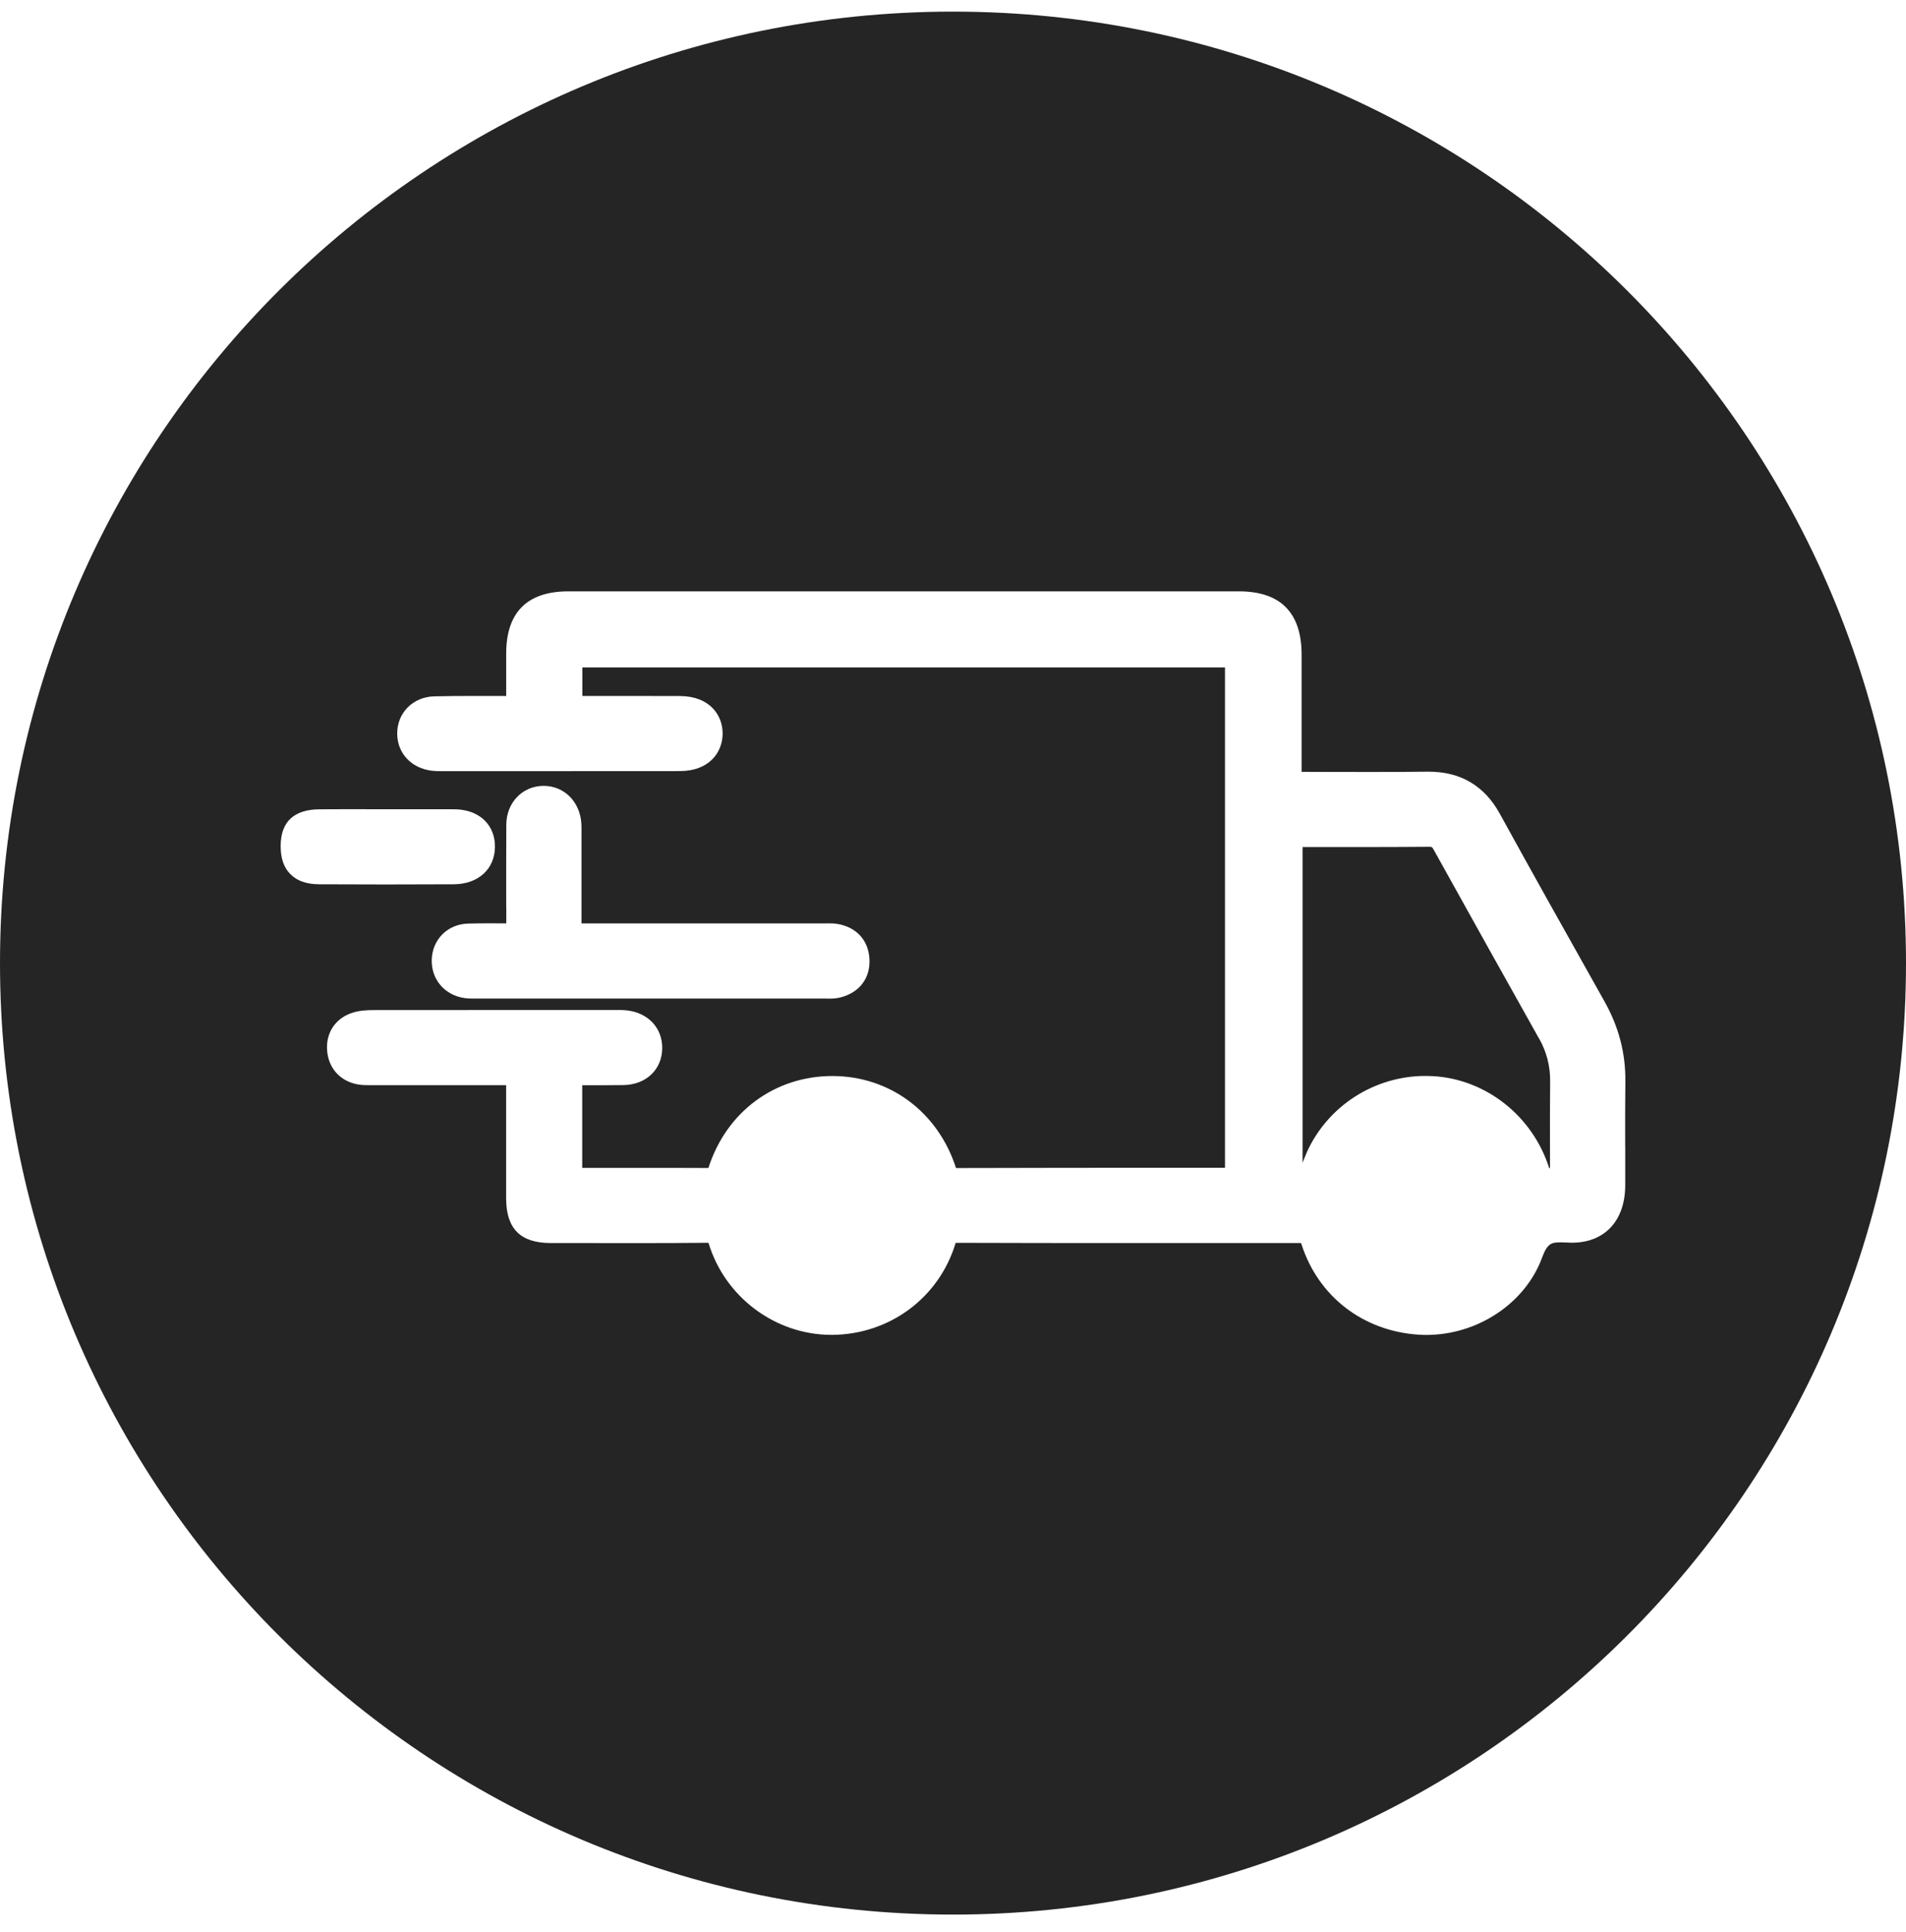 <svg width="75" height="76" viewBox="0 0 75 76" fill="none" xmlns="http://www.w3.org/2000/svg">
<g id="&#208;&#183;&#208;&#189;&#208;&#176;&#209;&#135;&#208;&#190;&#208;&#186;_1">
<path id="Vector" d="M60.565 40.858C59.281 38.566 57.825 35.966 56.42 33.431C56.35 33.306 56.346 33.306 56.225 33.306C55.301 33.314 54.379 33.316 53.678 33.316H51.255V45.736C51.277 45.682 51.298 45.626 51.32 45.571C51.355 45.48 51.392 45.39 51.431 45.303C52.258 43.49 54.088 42.319 56.09 42.319C56.19 42.319 56.29 42.322 56.391 42.327C58.477 42.447 60.311 43.899 60.959 45.943C60.97 45.943 60.98 45.943 60.991 45.943C60.991 45.749 60.991 45.557 60.991 45.366C60.989 44.393 60.987 43.473 60.997 42.538C61.003 41.934 60.862 41.383 60.567 40.854L60.565 40.858Z" fill="#252525"/>
<path id="Vector_2" d="M37.5 0.457C16.79 0.457 0 17.213 0 37.881C0 58.549 16.79 75.305 37.5 75.305C58.21 75.305 75 58.549 75 37.881C75 17.213 58.211 0.457 37.5 0.457ZM11.426 34.383C11.165 34.12 11.04 33.754 11.044 33.262C11.051 32.32 11.566 31.839 12.575 31.832C12.924 31.83 13.273 31.828 13.622 31.828C13.887 31.828 15.197 31.83 15.197 31.83H16.785C17.146 31.828 17.508 31.83 17.869 31.831C18.509 31.835 18.883 32.08 19.084 32.283C19.345 32.548 19.48 32.903 19.476 33.312C19.468 34.186 18.815 34.776 17.855 34.781C16.959 34.785 16.062 34.788 15.166 34.788C14.27 34.788 13.432 34.785 12.564 34.781C12.062 34.779 11.69 34.648 11.427 34.383H11.426ZM19.919 35.672C19.919 34.557 19.916 33.502 19.923 32.432C19.928 31.565 20.562 30.91 21.395 30.91C22.207 30.912 22.828 31.54 22.877 32.402C22.884 32.532 22.882 32.651 22.881 32.768C22.881 32.81 22.881 32.852 22.881 32.893V36.321H32.389C32.424 36.321 32.459 36.321 32.495 36.32C32.542 36.32 32.59 36.317 32.637 36.317C32.757 36.317 32.858 36.325 32.955 36.341C33.696 36.466 34.165 36.975 34.211 37.7C34.258 38.462 33.832 39.035 33.071 39.231C32.908 39.273 32.754 39.278 32.639 39.278C32.605 39.278 32.479 39.276 32.452 39.276C29.88 39.276 27.309 39.276 24.738 39.276H18.735H18.584C18.505 39.276 18.402 39.273 18.288 39.258C17.502 39.149 16.968 38.528 16.989 37.749C17.012 36.949 17.611 36.351 18.414 36.327C18.671 36.319 18.949 36.316 19.287 36.316C19.496 36.316 19.707 36.316 19.922 36.319C19.922 36.101 19.922 35.884 19.922 35.669L19.919 35.672ZM63.952 45.089C63.952 45.6 63.954 46.112 63.952 46.623C63.948 48.014 63.143 48.879 61.851 48.879C61.789 48.879 61.726 48.876 61.661 48.872C61.584 48.867 61.511 48.864 61.441 48.864C61.056 48.864 60.892 48.887 60.679 49.468C60.021 51.256 58.149 52.506 56.127 52.506C56.027 52.506 55.925 52.503 55.825 52.496C53.639 52.356 51.873 50.995 51.214 48.943C51.208 48.926 51.203 48.91 51.197 48.892C51.197 48.892 44.099 48.892 44.093 48.892C42.192 48.892 39.938 48.892 37.623 48.883C37.623 48.883 37.611 48.883 37.605 48.883C36.965 51.029 35.019 52.483 32.758 52.503H32.714C30.508 52.503 28.52 51.016 27.88 48.887C27.88 48.886 27.88 48.883 27.879 48.881C26.98 48.891 26.01 48.895 24.813 48.895C24.188 48.895 23.561 48.895 22.936 48.892H21.671C20.476 48.889 19.918 48.33 19.916 47.132C19.916 45.944 19.916 44.758 19.916 43.548V42.682C18.976 42.682 18.037 42.682 17.096 42.682C16.294 42.682 15.494 42.682 14.692 42.682H14.498C14.374 42.683 14.227 42.679 14.068 42.65C13.381 42.523 12.921 42.01 12.871 41.309C12.822 40.627 13.191 40.066 13.835 39.844C14.127 39.744 14.422 39.73 14.699 39.729C16.557 39.726 18.415 39.726 20.273 39.726H24.234H24.387C24.46 39.726 24.557 39.727 24.661 39.74C25.5 39.832 26.062 40.428 26.058 41.221C26.054 42.063 25.429 42.663 24.538 42.678C24.232 42.683 23.928 42.685 23.619 42.685C23.393 42.685 23.166 42.685 22.937 42.683C22.929 42.683 22.92 42.683 22.91 42.683V45.935H25.076C26.01 45.935 26.942 45.935 27.876 45.94C28.577 43.738 30.478 42.322 32.755 42.322C35.017 42.326 36.911 43.742 37.619 45.942C40.362 45.934 43.139 45.932 45.826 45.931H48.202V26.251H22.915V27.374H25.042C25.615 27.374 26.186 27.374 26.759 27.377C27.919 27.382 28.437 28.122 28.435 28.852C28.434 29.585 27.914 30.326 26.755 30.329C25.301 30.331 23.847 30.331 22.393 30.331H17.321C17.217 30.331 17.107 30.329 16.984 30.314C16.184 30.212 15.639 29.631 15.63 28.868C15.619 28.047 16.244 27.411 17.084 27.389C17.608 27.376 18.132 27.374 18.53 27.374H19.678L19.918 27.376V27.3C19.918 26.76 19.918 26.234 19.918 25.709C19.92 24.084 20.742 23.261 22.362 23.259C26.76 23.259 31.157 23.259 35.556 23.259C39.954 23.259 44.351 23.259 48.749 23.259C50.385 23.259 51.216 24.096 51.218 25.746C51.218 26.831 51.218 27.916 51.218 29.002V30.358C51.564 30.358 51.909 30.36 52.253 30.361C52.805 30.362 53.351 30.364 53.895 30.364C54.778 30.364 55.5 30.36 56.166 30.352H56.224C57.473 30.352 58.413 30.908 59.017 32.007C60.307 34.355 61.642 36.73 62.933 39.027L63.132 39.382C63.701 40.393 63.971 41.43 63.957 42.554C63.946 43.397 63.949 44.258 63.95 45.09L63.952 45.089Z" fill="#252525"/>
</g>
</svg>
